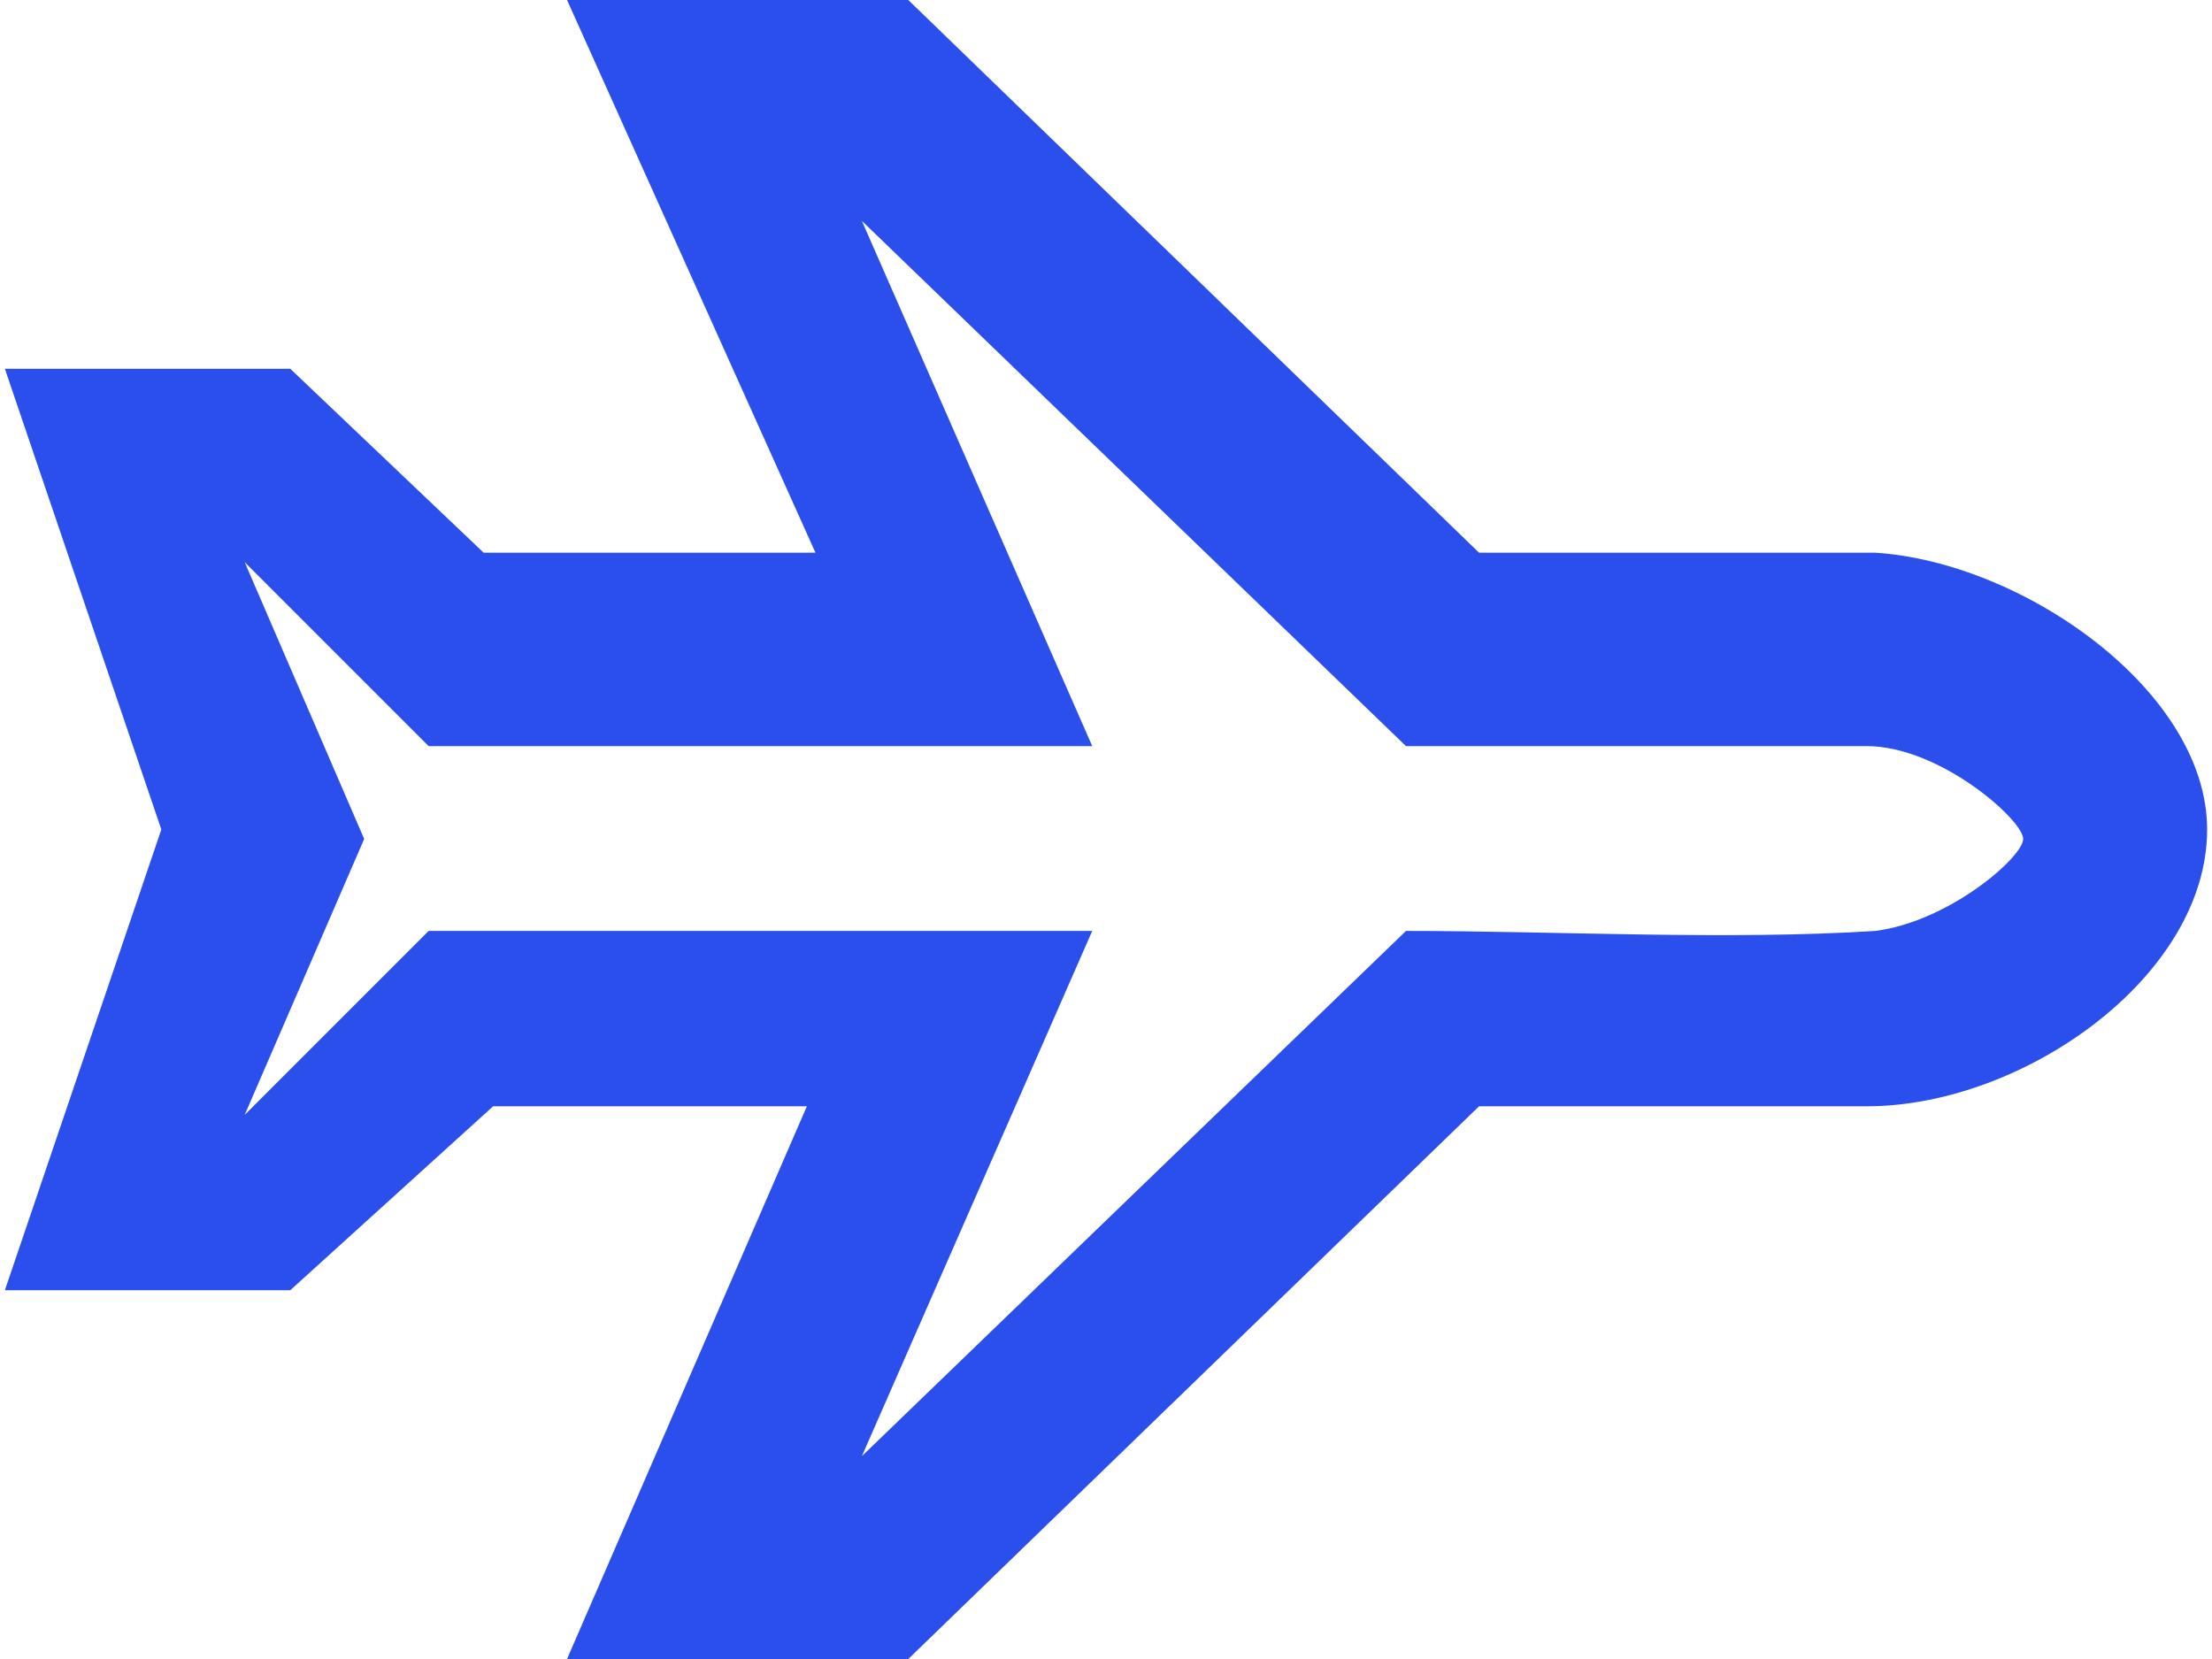 <?xml version="1.0" encoding="UTF-8"?>
<!DOCTYPE svg PUBLIC "-//W3C//DTD SVG 1.1//EN" "http://www.w3.org/Graphics/SVG/1.1/DTD/svg11.dtd">
<!-- Creator: CorelDRAW -->
<svg xmlns="http://www.w3.org/2000/svg" xml:space="preserve" width="120px" height="90px" version="1.1" style="shape-rendering:geometricPrecision; text-rendering:geometricPrecision; image-rendering:optimizeQuality; fill-rule:evenodd; clip-rule:evenodd"
viewBox="0 0 25.62 19.3"
 xmlns:xlink="http://www.w3.org/1999/xlink"
 xmlns:xodm="http://www.corel.com/coreldraw/odm/2003">
 <defs>
  <style type="text/css">
   <![CDATA[
    .fil0 {fill:#2b4fed;fill-rule:nonzero}
   ]]>
  </style>
 </defs>
 <g id="Capa_x0020_1">
  <g id="_105828227188128">
   <g>
    <g>
     <path class="fil0" d="M9.43 6.43l-2.89 -6.43 3.97 0 6.64 6.43c1.5,0 3.11,0 4.61,0 1.72,0.11 3.86,1.61 3.86,3.22 0,1.71 -2.14,3.22 -3.96,3.22l-4.51 0 -6.64 6.43 -3.97 0 2.79 -6.43 -3.65 0 -2.36 2.14 -3.32 0 1.82 -5.36 -1.82 -5.36 3.32 0 2.25 2.14 3.86 0 0 0zm3.22 2.25l-7.72 0 -2.14 -2.14 1.39 3.22 -1.39 3.21 2.14 -2.14 7.72 0 -2.68 6.11 6.33 -6.11c1.71,0 3.75,0.11 5.46,0 0.86,-0.11 1.72,-0.86 1.72,-1.07 0,-0.22 -0.97,-1.08 -1.82,-1.08l-5.36 0 -6.33 -6.11 2.68 6.11zm0 0l0 0 0 0z"/>
    </g>
   </g>
  </g>
 </g>
</svg>
